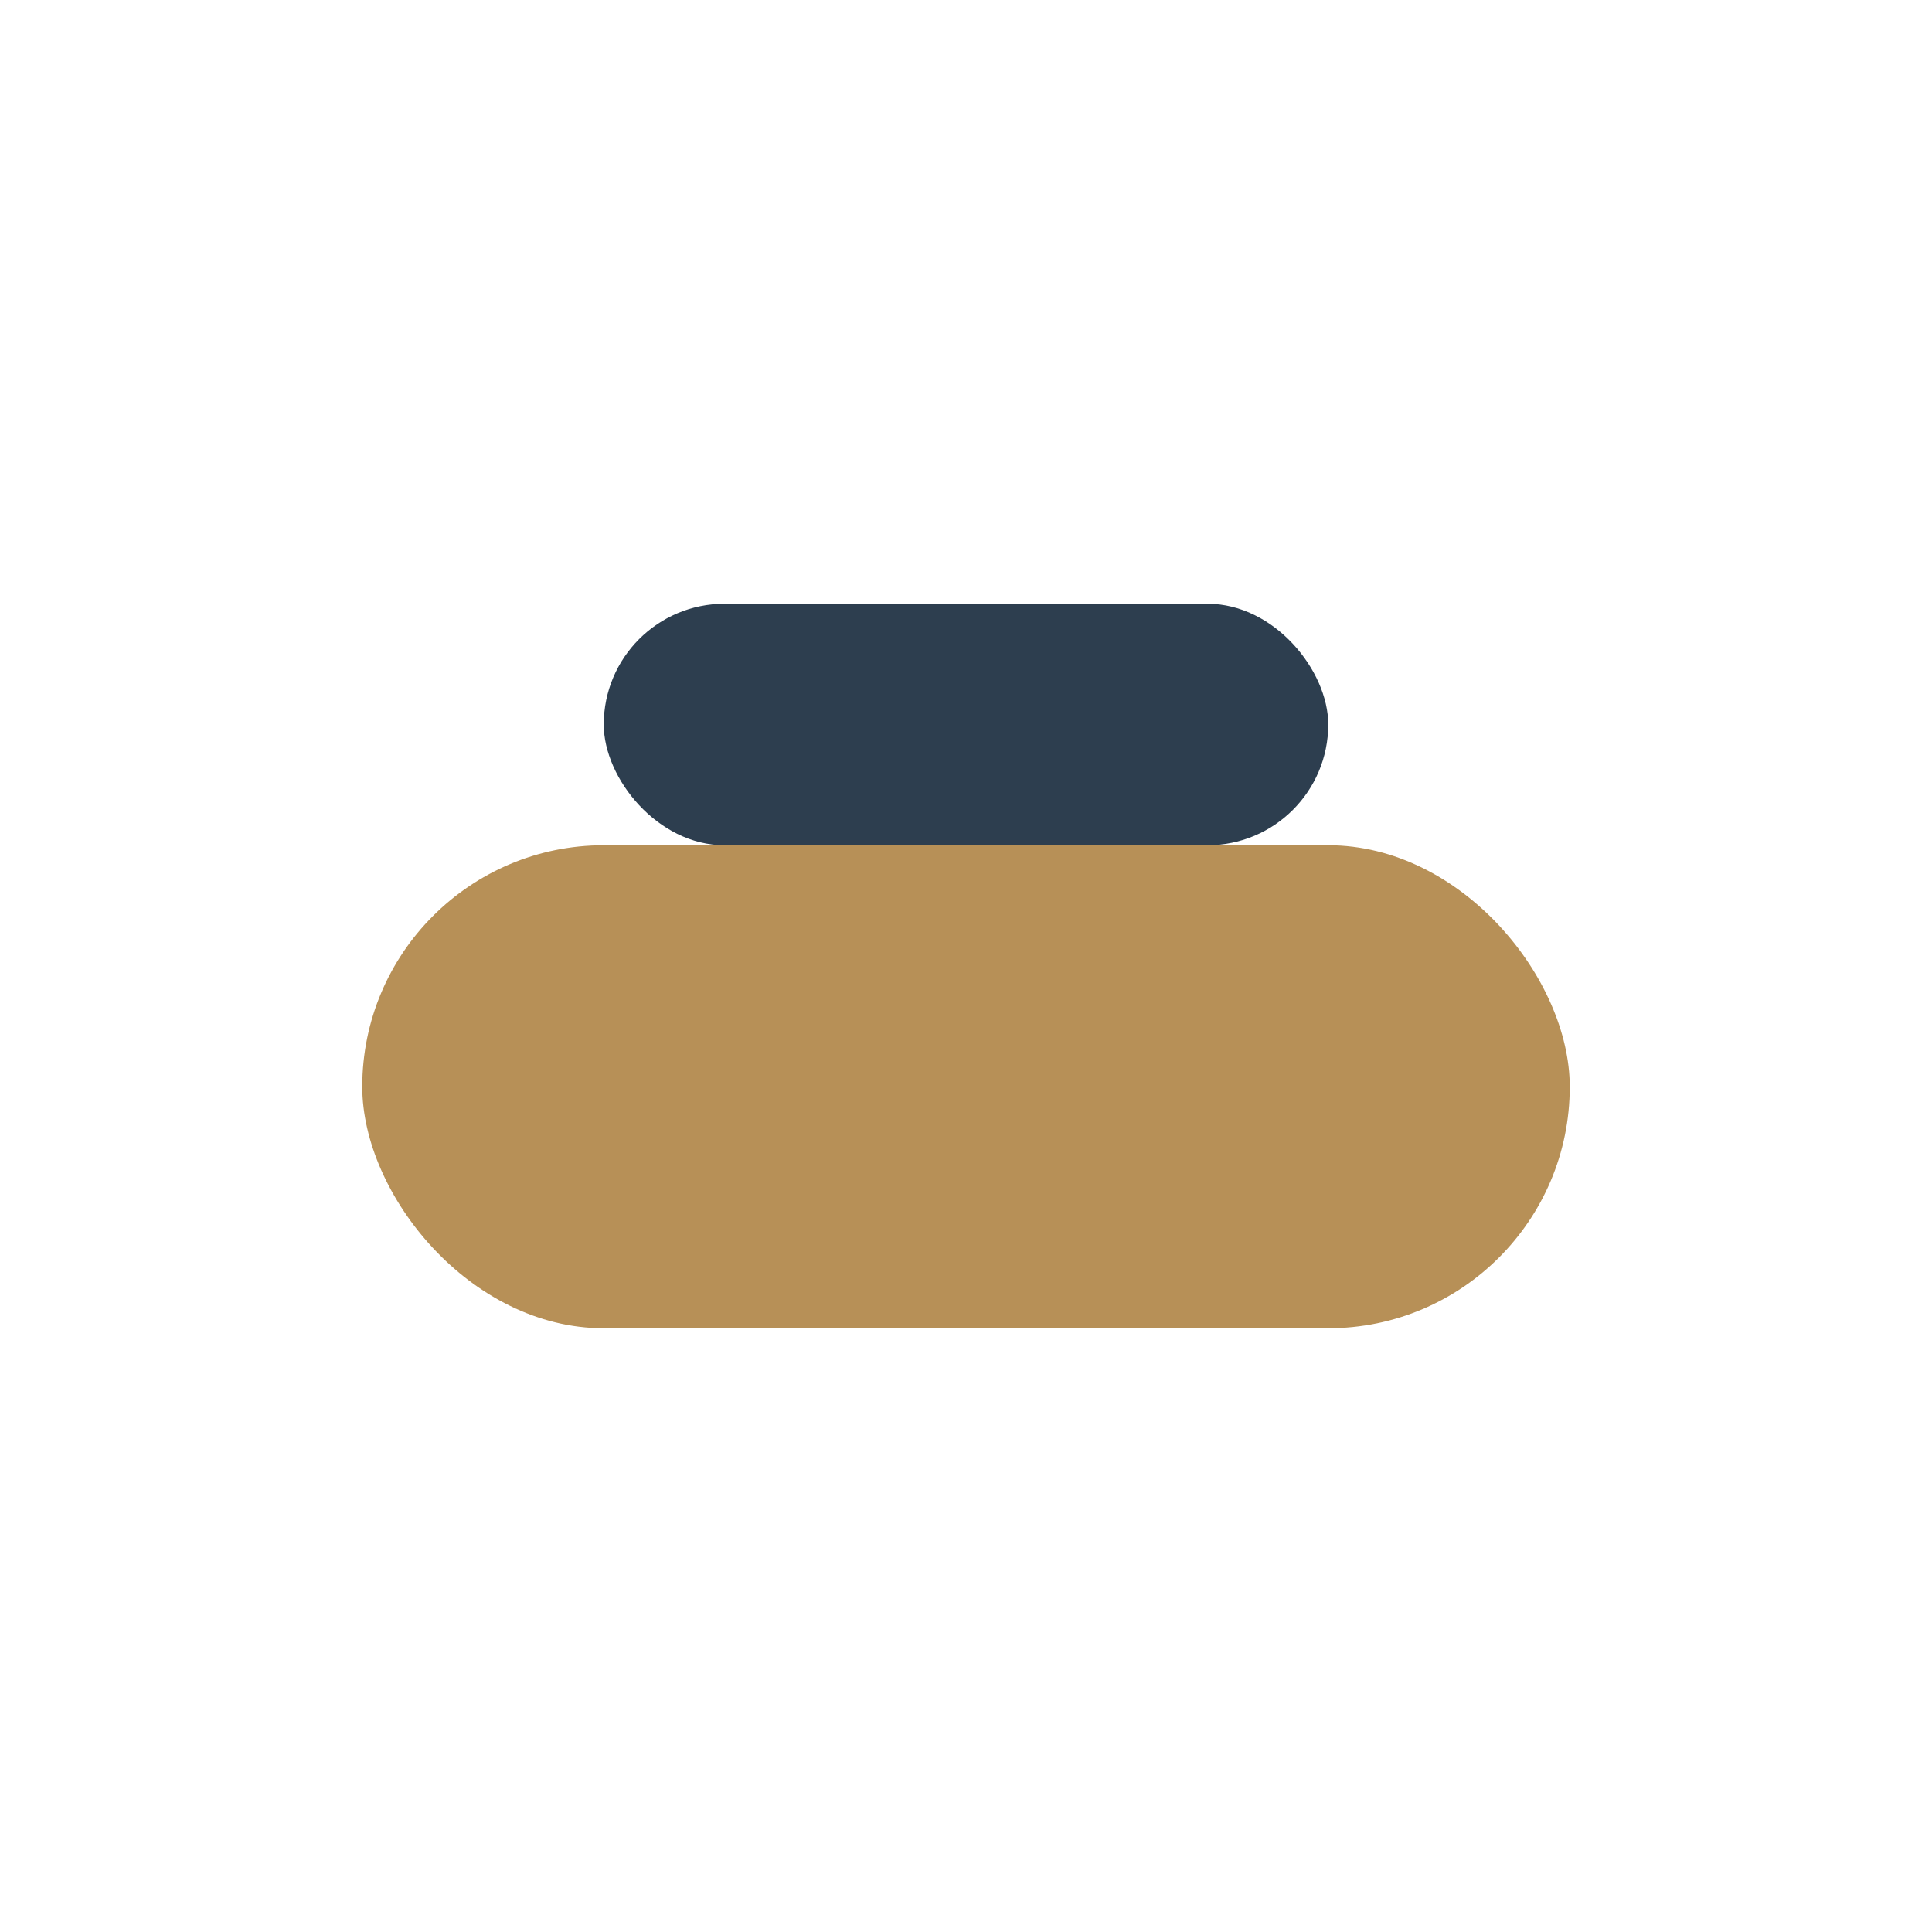 <?xml version="1.0" encoding="UTF-8"?>
<svg xmlns="http://www.w3.org/2000/svg" width="32" height="32" viewBox="0 0 32 32"><rect x="6" y="14" width="20" height="8" rx="4" fill="#B79057"/><rect x="10" y="10" width="12" height="4" rx="2" fill="#2D3E4F"/></svg>